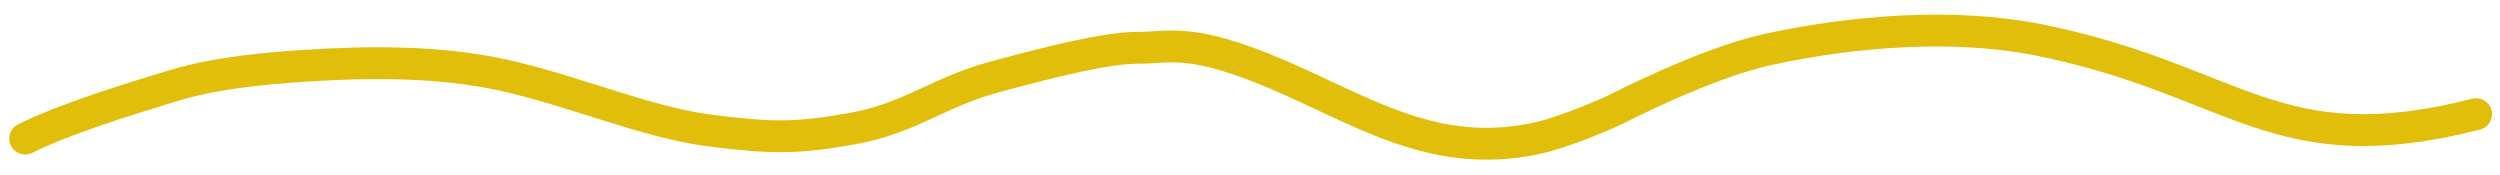 <?xml version="1.0" encoding="UTF-8"?> <svg xmlns="http://www.w3.org/2000/svg" width="157" height="11" viewBox="0 0 157 11" fill="none"><path d="M1.581 8.703C4 7.5 7.763 6.331 10.786 5.407C13.433 4.599 16.413 4.307 19.168 4.129C23.251 3.865 27.651 3.839 31.641 4.725C36.085 5.713 40.581 7.68 44.541 8.192C48.5 8.703 50.067 8.691 53.519 8.078C57.169 7.43 58.863 5.809 62.441 4.839C66.103 3.846 69.5 3 71.5 3C73.5 3 74.784 2.367 80.142 4.64C85.5 6.913 90.01 10.053 96.423 8.703C98.442 8.278 101.395 6.913 101.395 6.913C101.395 6.913 107.074 3.963 111.027 3.106C116.34 1.954 122.668 1.433 128 2.5C140.5 5 142.836 10.404 155.5 7.169" stroke="#E1BE0A" stroke-width="2" stroke-linecap="round"></path></svg> 
